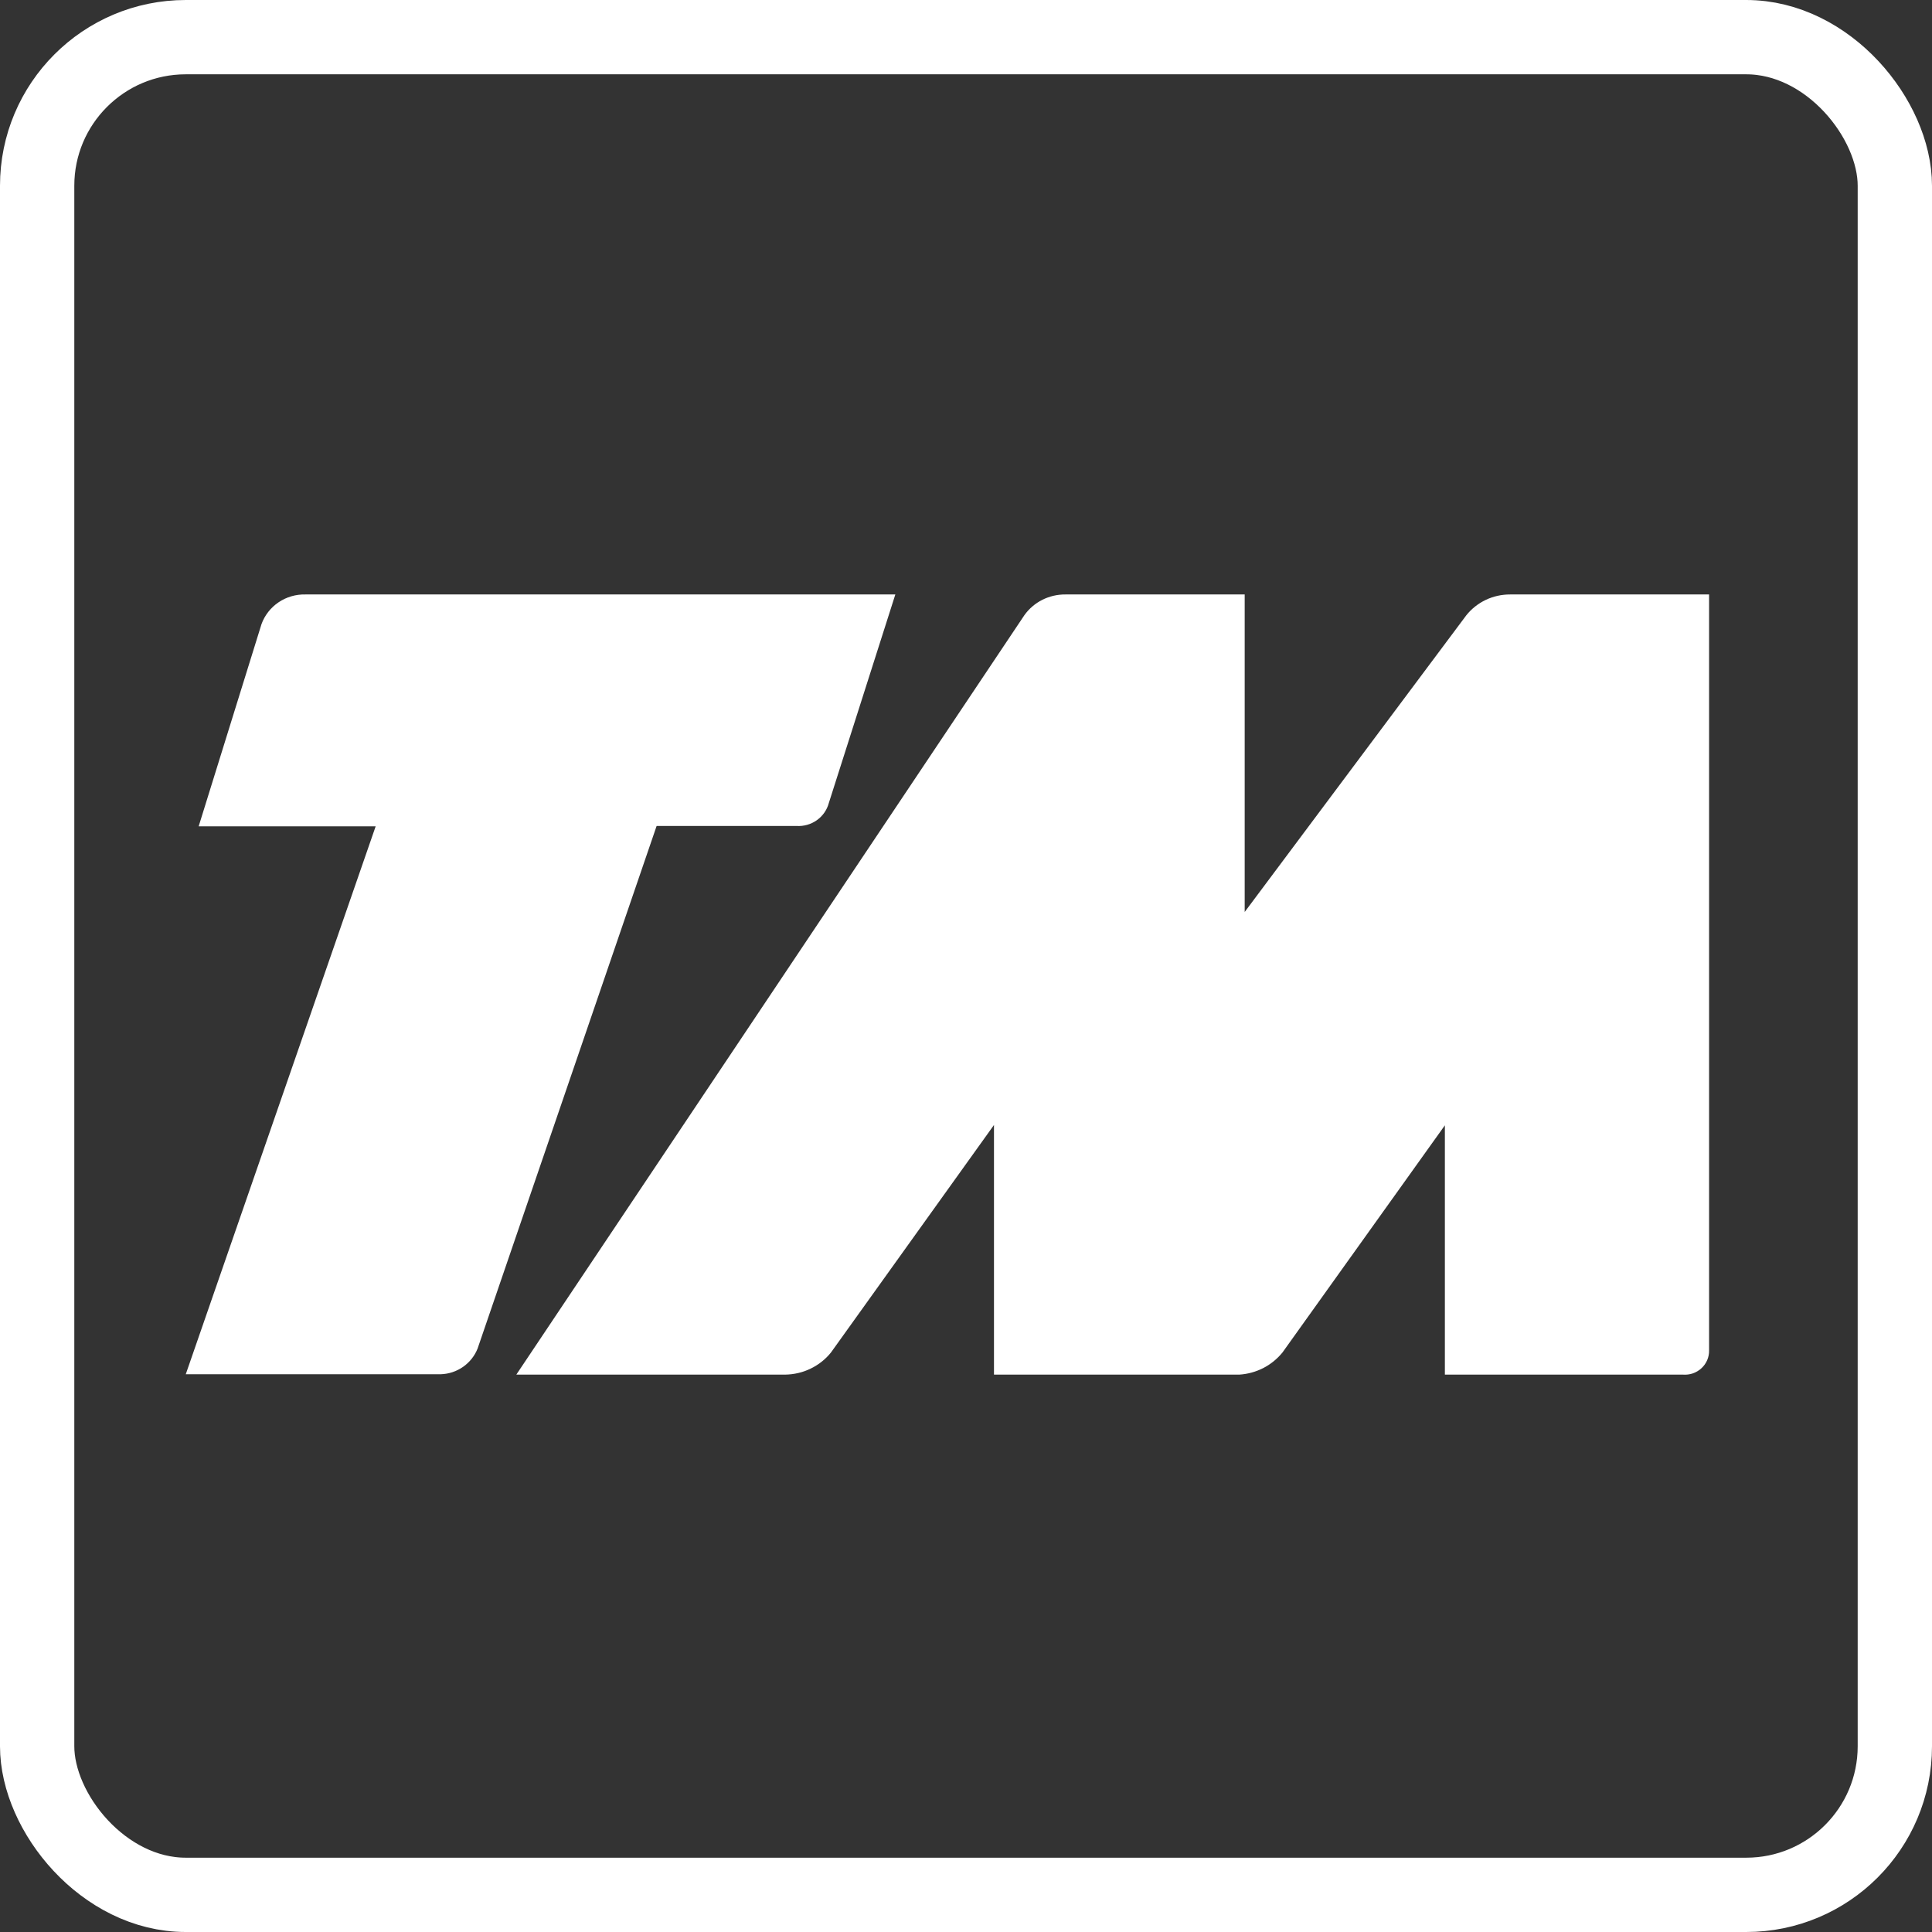 <?xml version="1.0" encoding="utf-8"?>
<svg xmlns="http://www.w3.org/2000/svg" width="52" height="52" viewBox="0 0 52 52" fill="none">
<rect x="0" y="0" width="52" height="52" fill="#333333" stroke="none"/>
<rect x="1" y="1" width="50" height="50" rx="4" stroke="white" stroke-width="2"/>
<path d="M33.501 16H28.678C28.462 15.998 28.248 16.047 28.055 16.144C27.862 16.241 27.696 16.383 27.572 16.557L13.897 36.998H21.131C21.369 36.995 21.604 36.941 21.817 36.837C22.031 36.734 22.219 36.586 22.366 36.402L26.753 30.279V36.998H33.357C33.582 36.984 33.802 36.923 34.002 36.821C34.202 36.718 34.377 36.575 34.518 36.402L38.889 30.288V36.998H45.295C45.386 37.005 45.477 36.994 45.563 36.965C45.649 36.935 45.728 36.888 45.794 36.827C45.861 36.766 45.913 36.692 45.949 36.609C45.984 36.527 46.002 36.438 46 36.348V16H40.646C40.419 15.999 40.194 16.049 39.989 16.146C39.785 16.244 39.605 16.386 39.465 16.562L33.501 24.546V16ZM5.347 22.241L7.039 16.796C7.126 16.558 7.287 16.353 7.499 16.21C7.711 16.067 7.963 15.994 8.22 16H24.098L22.307 21.616C22.257 21.802 22.143 21.964 21.985 22.076C21.826 22.189 21.633 22.243 21.439 22.231H17.673L12.855 36.295C12.777 36.493 12.641 36.665 12.465 36.788C12.288 36.912 12.079 36.981 11.862 36.988H5L10.111 22.241H5.347Z" fill="white"/>
</svg>